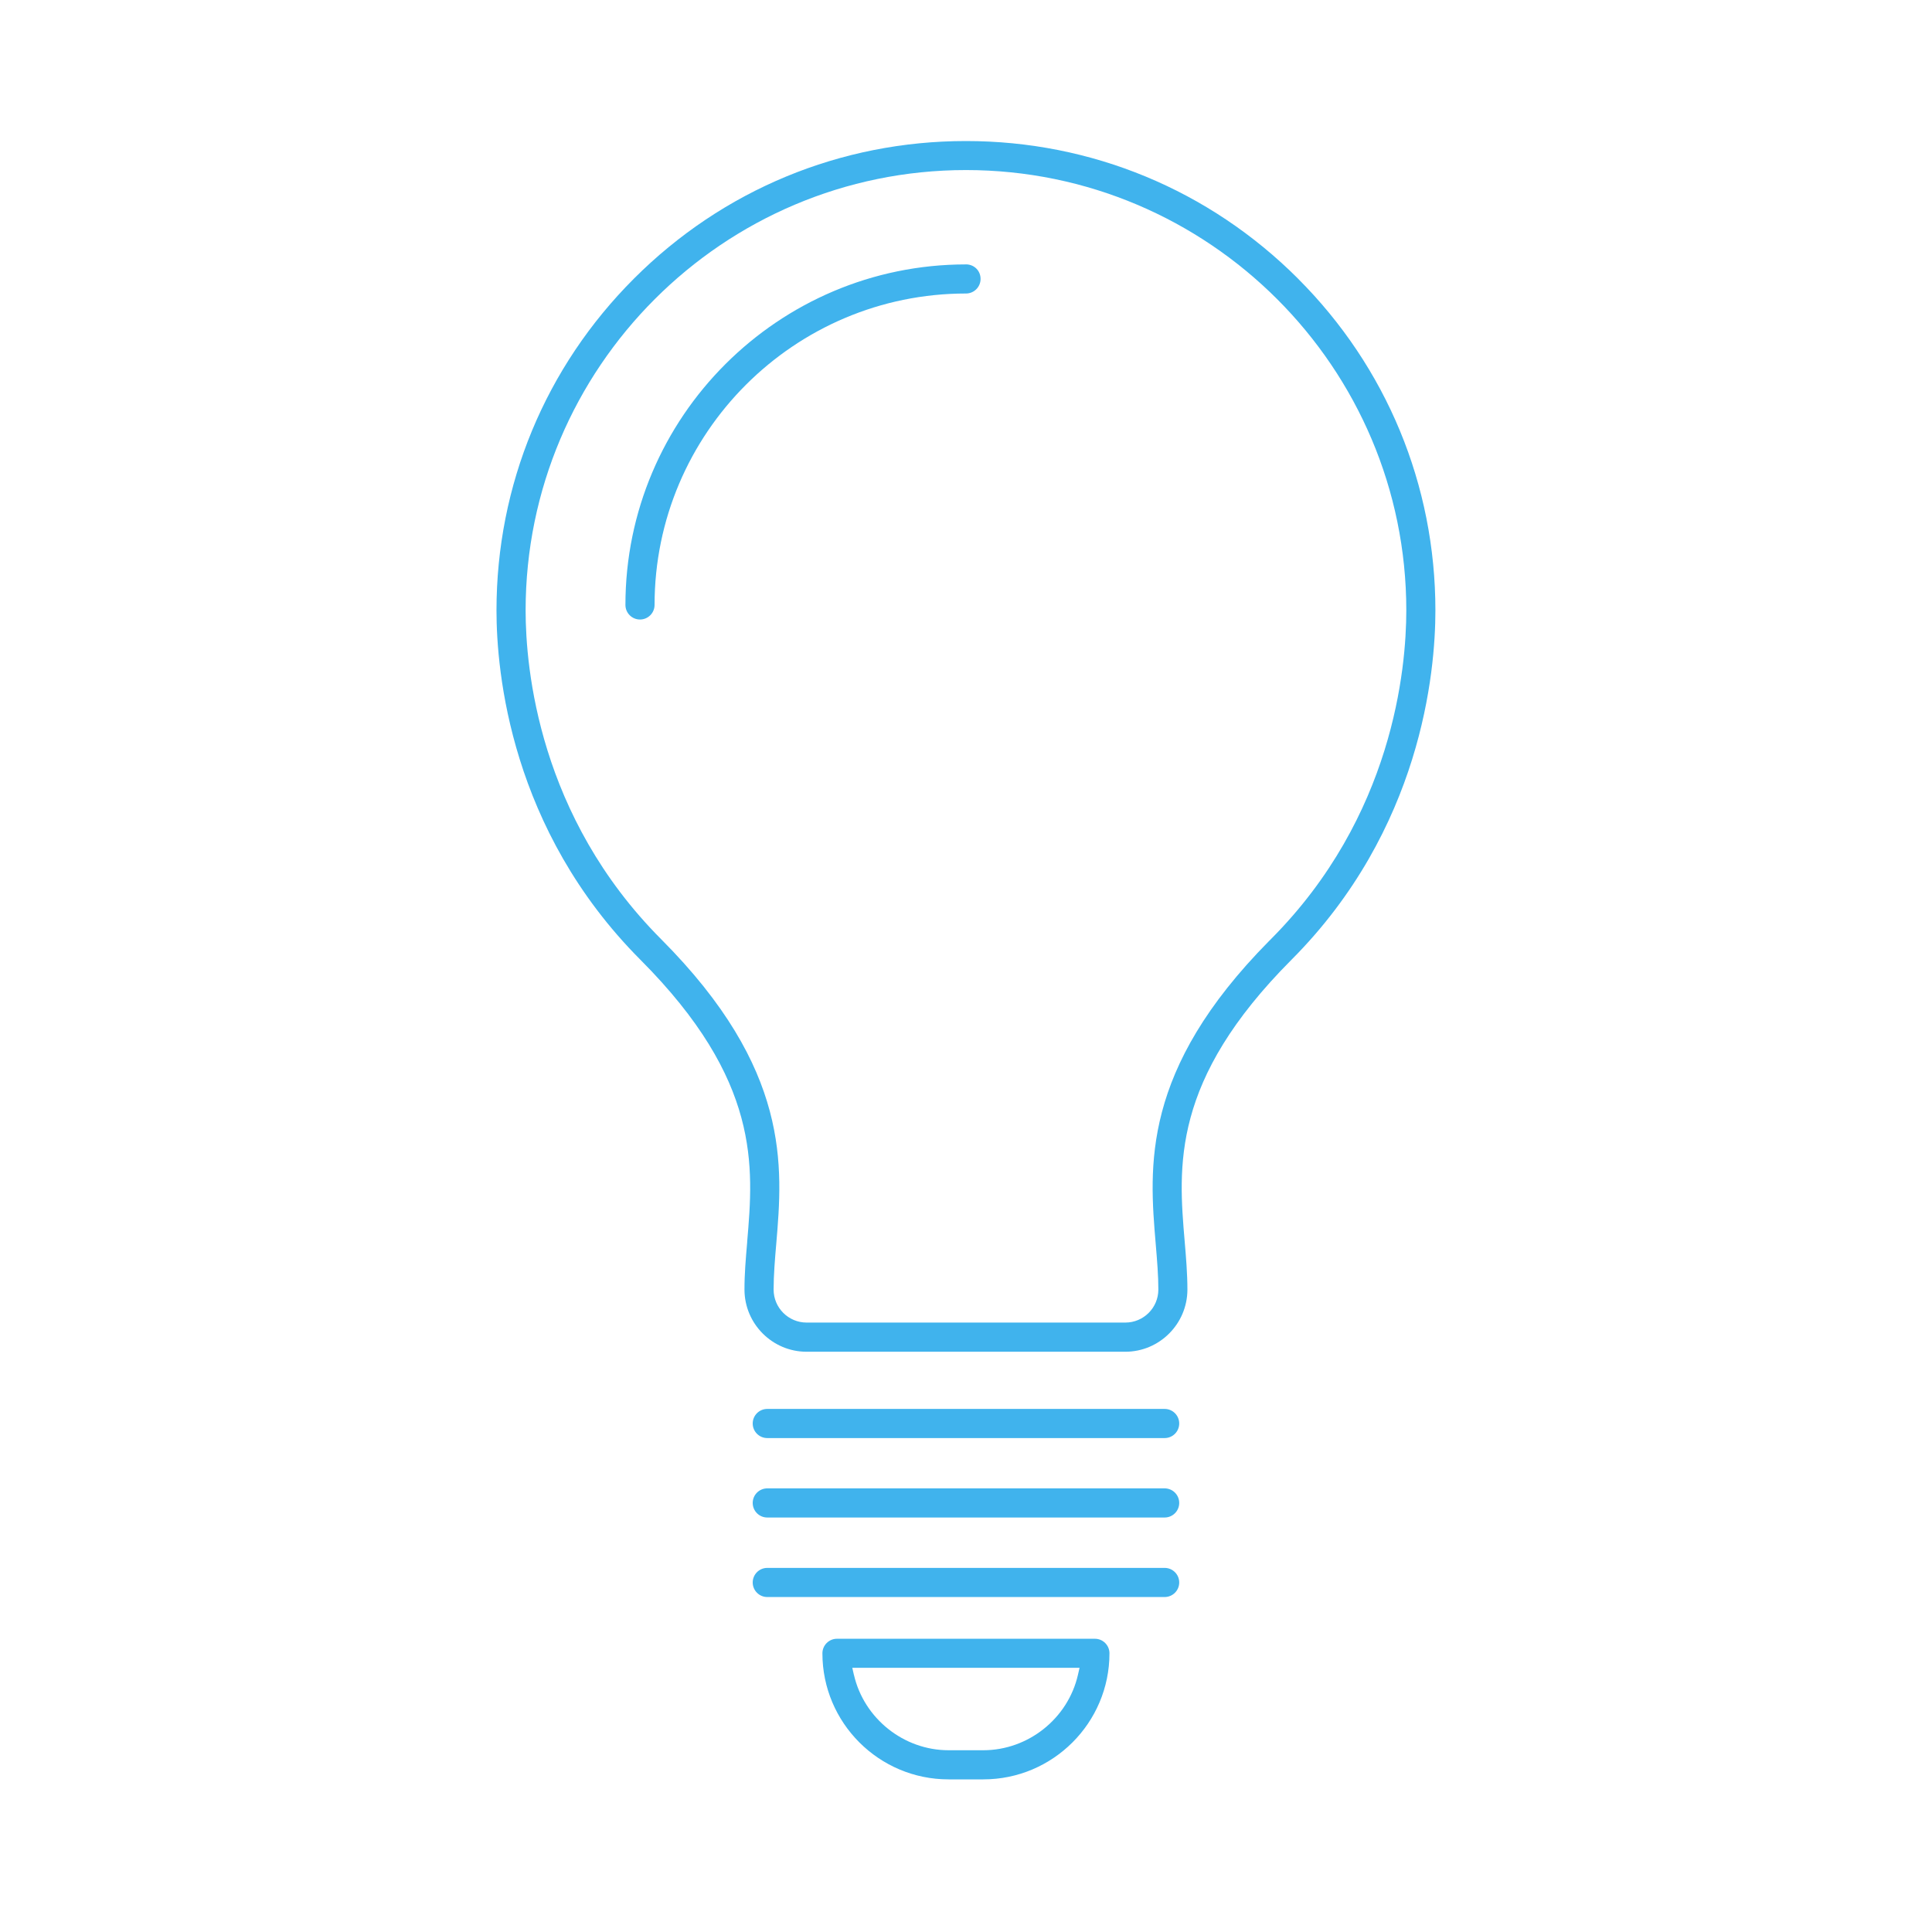 <?xml version="1.0" encoding="UTF-8"?>
<svg xmlns="http://www.w3.org/2000/svg" id="Calque_12_-_copie" data-name="Calque 12 - copie" viewBox="0 0 500 500">
  <defs>
    <style>
      .cls-1 {
        fill: #40b3ed;
        stroke-width: 0px;
      }
    </style>
  </defs>
  <path class="cls-1" d="M287.13,427.88c0-2.08-1.69-3.77-3.77-3.77h-66.75c-2.08,0-3.77,1.69-3.77,3.77,0,17.99,14.64,32.62,32.63,32.62h9.03c17.99,0,32.63-14.64,32.63-32.62ZM220.99,433.46l-.42-1.84h58.82l-.42,1.83c-2.58,11.3-12.87,19.5-24.46,19.51h-9.03c-11.59,0-21.88-8.2-24.48-19.5Z"></path>
  <path class="cls-1" d="M301.41,405.77h-102.84c-2.08,0-3.77,1.69-3.77,3.77s1.69,3.77,3.77,3.77h102.84c2.08,0,3.77-1.69,3.77-3.77s-1.69-3.77-3.77-3.77Z"></path>
  <g>
    <path class="cls-1" d="M301.41,385.19h-102.84c-2.08,0-3.77,1.69-3.77,3.77s1.69,3.77,3.77,3.77h102.84c2.08,0,3.77-1.69,3.77-3.77s-1.69-3.77-3.77-3.77Z"></path>
    <path class="cls-1" d="M301.41,364.63h-102.84c-2.08,0-3.77,1.69-3.77,3.77s1.69,3.77,3.77,3.77h102.84c2.08,0,3.77-1.69,3.77-3.77s-1.69-3.77-3.77-3.77Z"></path>
  </g>
  <path class="cls-1" d="M335.91,72.09c-22.96-22.95-53.48-35.59-85.93-35.59s-62.96,12.64-85.9,35.59c-22.95,22.93-35.59,53.44-35.59,85.9,0,15.94,3.63,56.67,37.25,90.4,31.16,31.26,29.29,53.41,27.63,72.95v.16c-.37,4.26-.71,8.28-.7,12.28.03,8.85,7.24,16.05,16.07,16.05h82.49c8.83,0,16.04-7.2,16.07-16.05,0-4.19-.37-8.57-.7-12.43-1.66-19.55-3.53-41.7,27.63-72.96,33.62-33.73,37.25-74.46,37.25-90.4,0-32.46-12.64-62.97-35.58-85.9ZM328.91,243.06l-.45.44c-33.15,33.51-31.05,58.42-29.36,78.45.38,4.49.68,8.19.68,11.79,0,4.71-3.83,8.54-8.54,8.54h-82.49c-4.71,0-8.54-3.83-8.54-8.54,0-3.85.36-8.06.68-11.78,1.7-20.15,3.81-45.19-29.8-78.91-31.64-31.75-35.06-70.08-35.06-85.08,0-62.84,51.12-113.96,113.96-113.96s113.96,51.12,113.96,113.96c0,15.01-3.41,53.34-35.04,85.08Z"></path>
  <path class="cls-1" d="M250.26,68.43h-.28c-48.59,0-88.12,39.54-88.12,88.13,0,2.08,1.69,3.77,3.77,3.77s3.77-1.69,3.77-3.77c0-44.45,36.16-80.6,80.6-80.6,2.08,0,3.77-1.69,3.77-3.77s-1.55-3.62-3.5-3.76Z"></path>
</svg>
